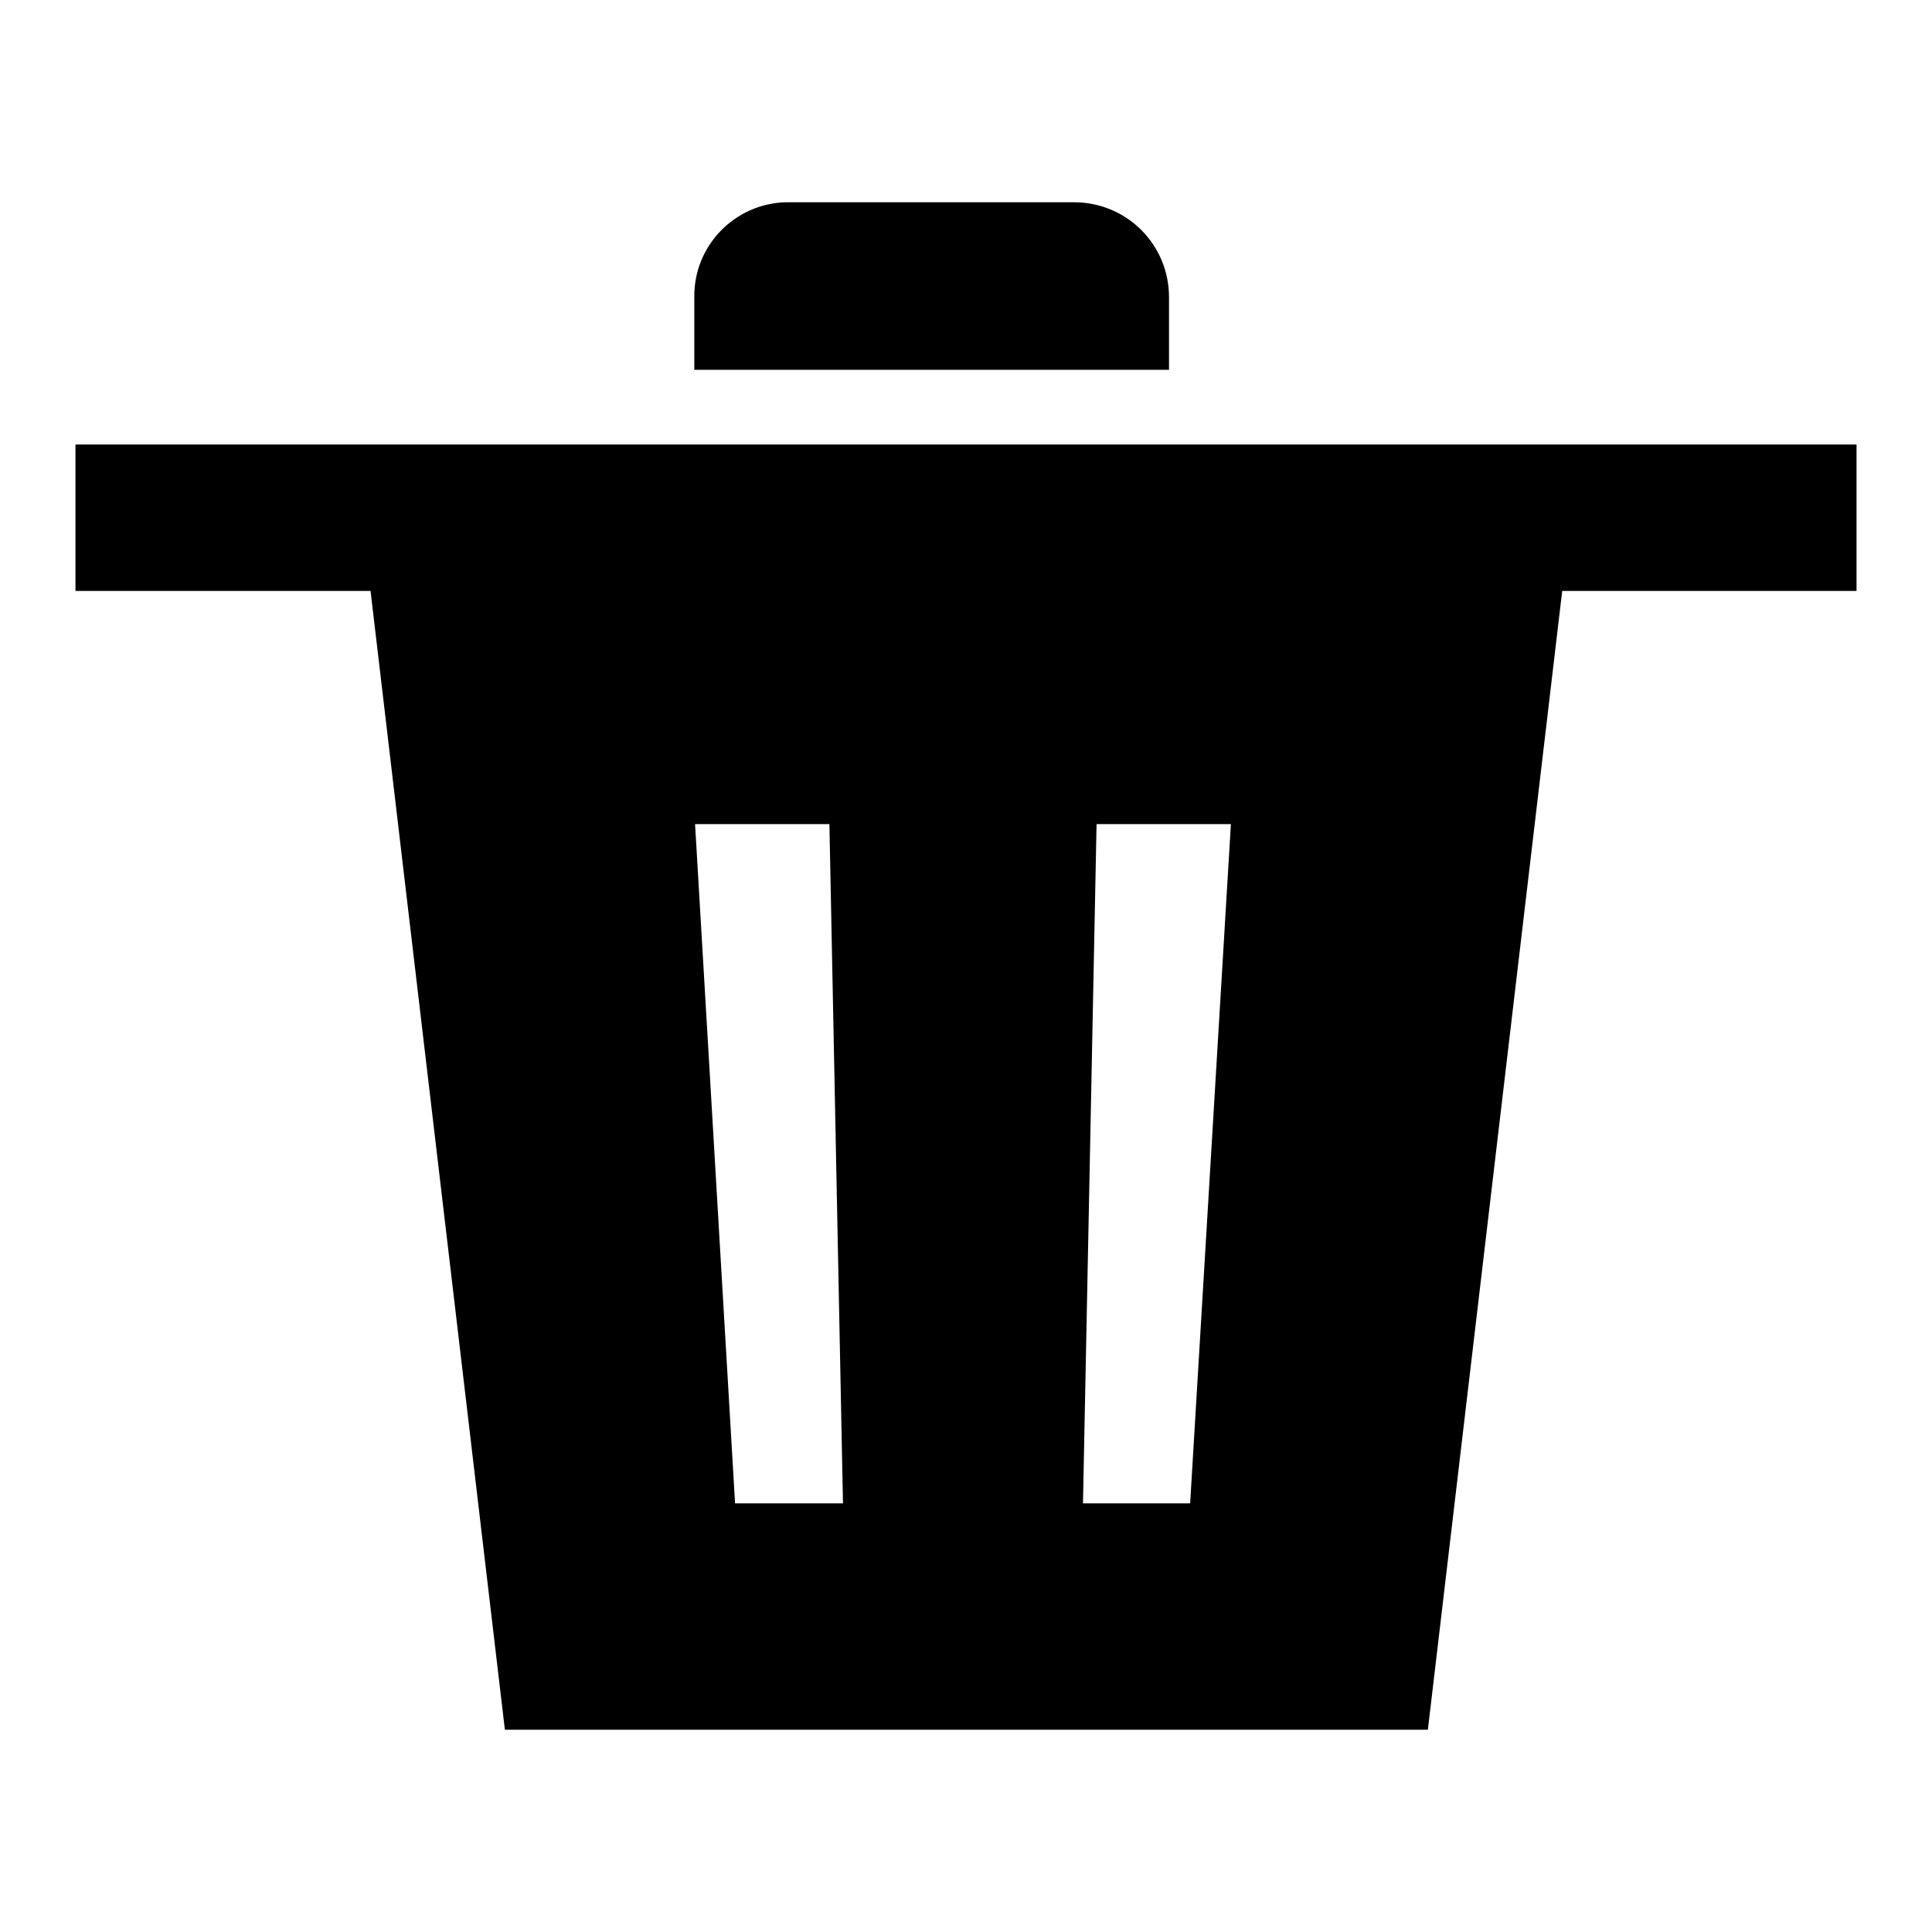 <?xml version="1.0" encoding="utf-8"?>
<!-- Svg Vector Icons : http://www.onlinewebfonts.com/icon -->
<!DOCTYPE svg PUBLIC "-//W3C//DTD SVG 1.1//EN" "http://www.w3.org/Graphics/SVG/1.1/DTD/svg11.dtd">
<svg version="1.1" xmlns="http://www.w3.org/2000/svg" xmlns:xlink="http://www.w3.org/1999/xlink" x="0px" y="0px" viewBox="0 0 256 256" enable-background="new 0 0 256 256" xml:space="preserve">
<g> <path fill="#000000" d="M208.4,58.9H10v19.4h39.1l17.8,150.9h122.3l17.8-150.9H246V58.9H208.4z M97.4,199.2l-5.3-90h17.8l1.8,90 H97.4z M157.7,199.2h-14.2l1.8-90h17.8L157.7,199.2z M154.9,39.4c0-7-5.6-12.6-12.6-12.6l0,0h-38.2C97.3,27,91.9,32.6,92,39.4V49 h62.9V39.4z"/></g>
</svg>
